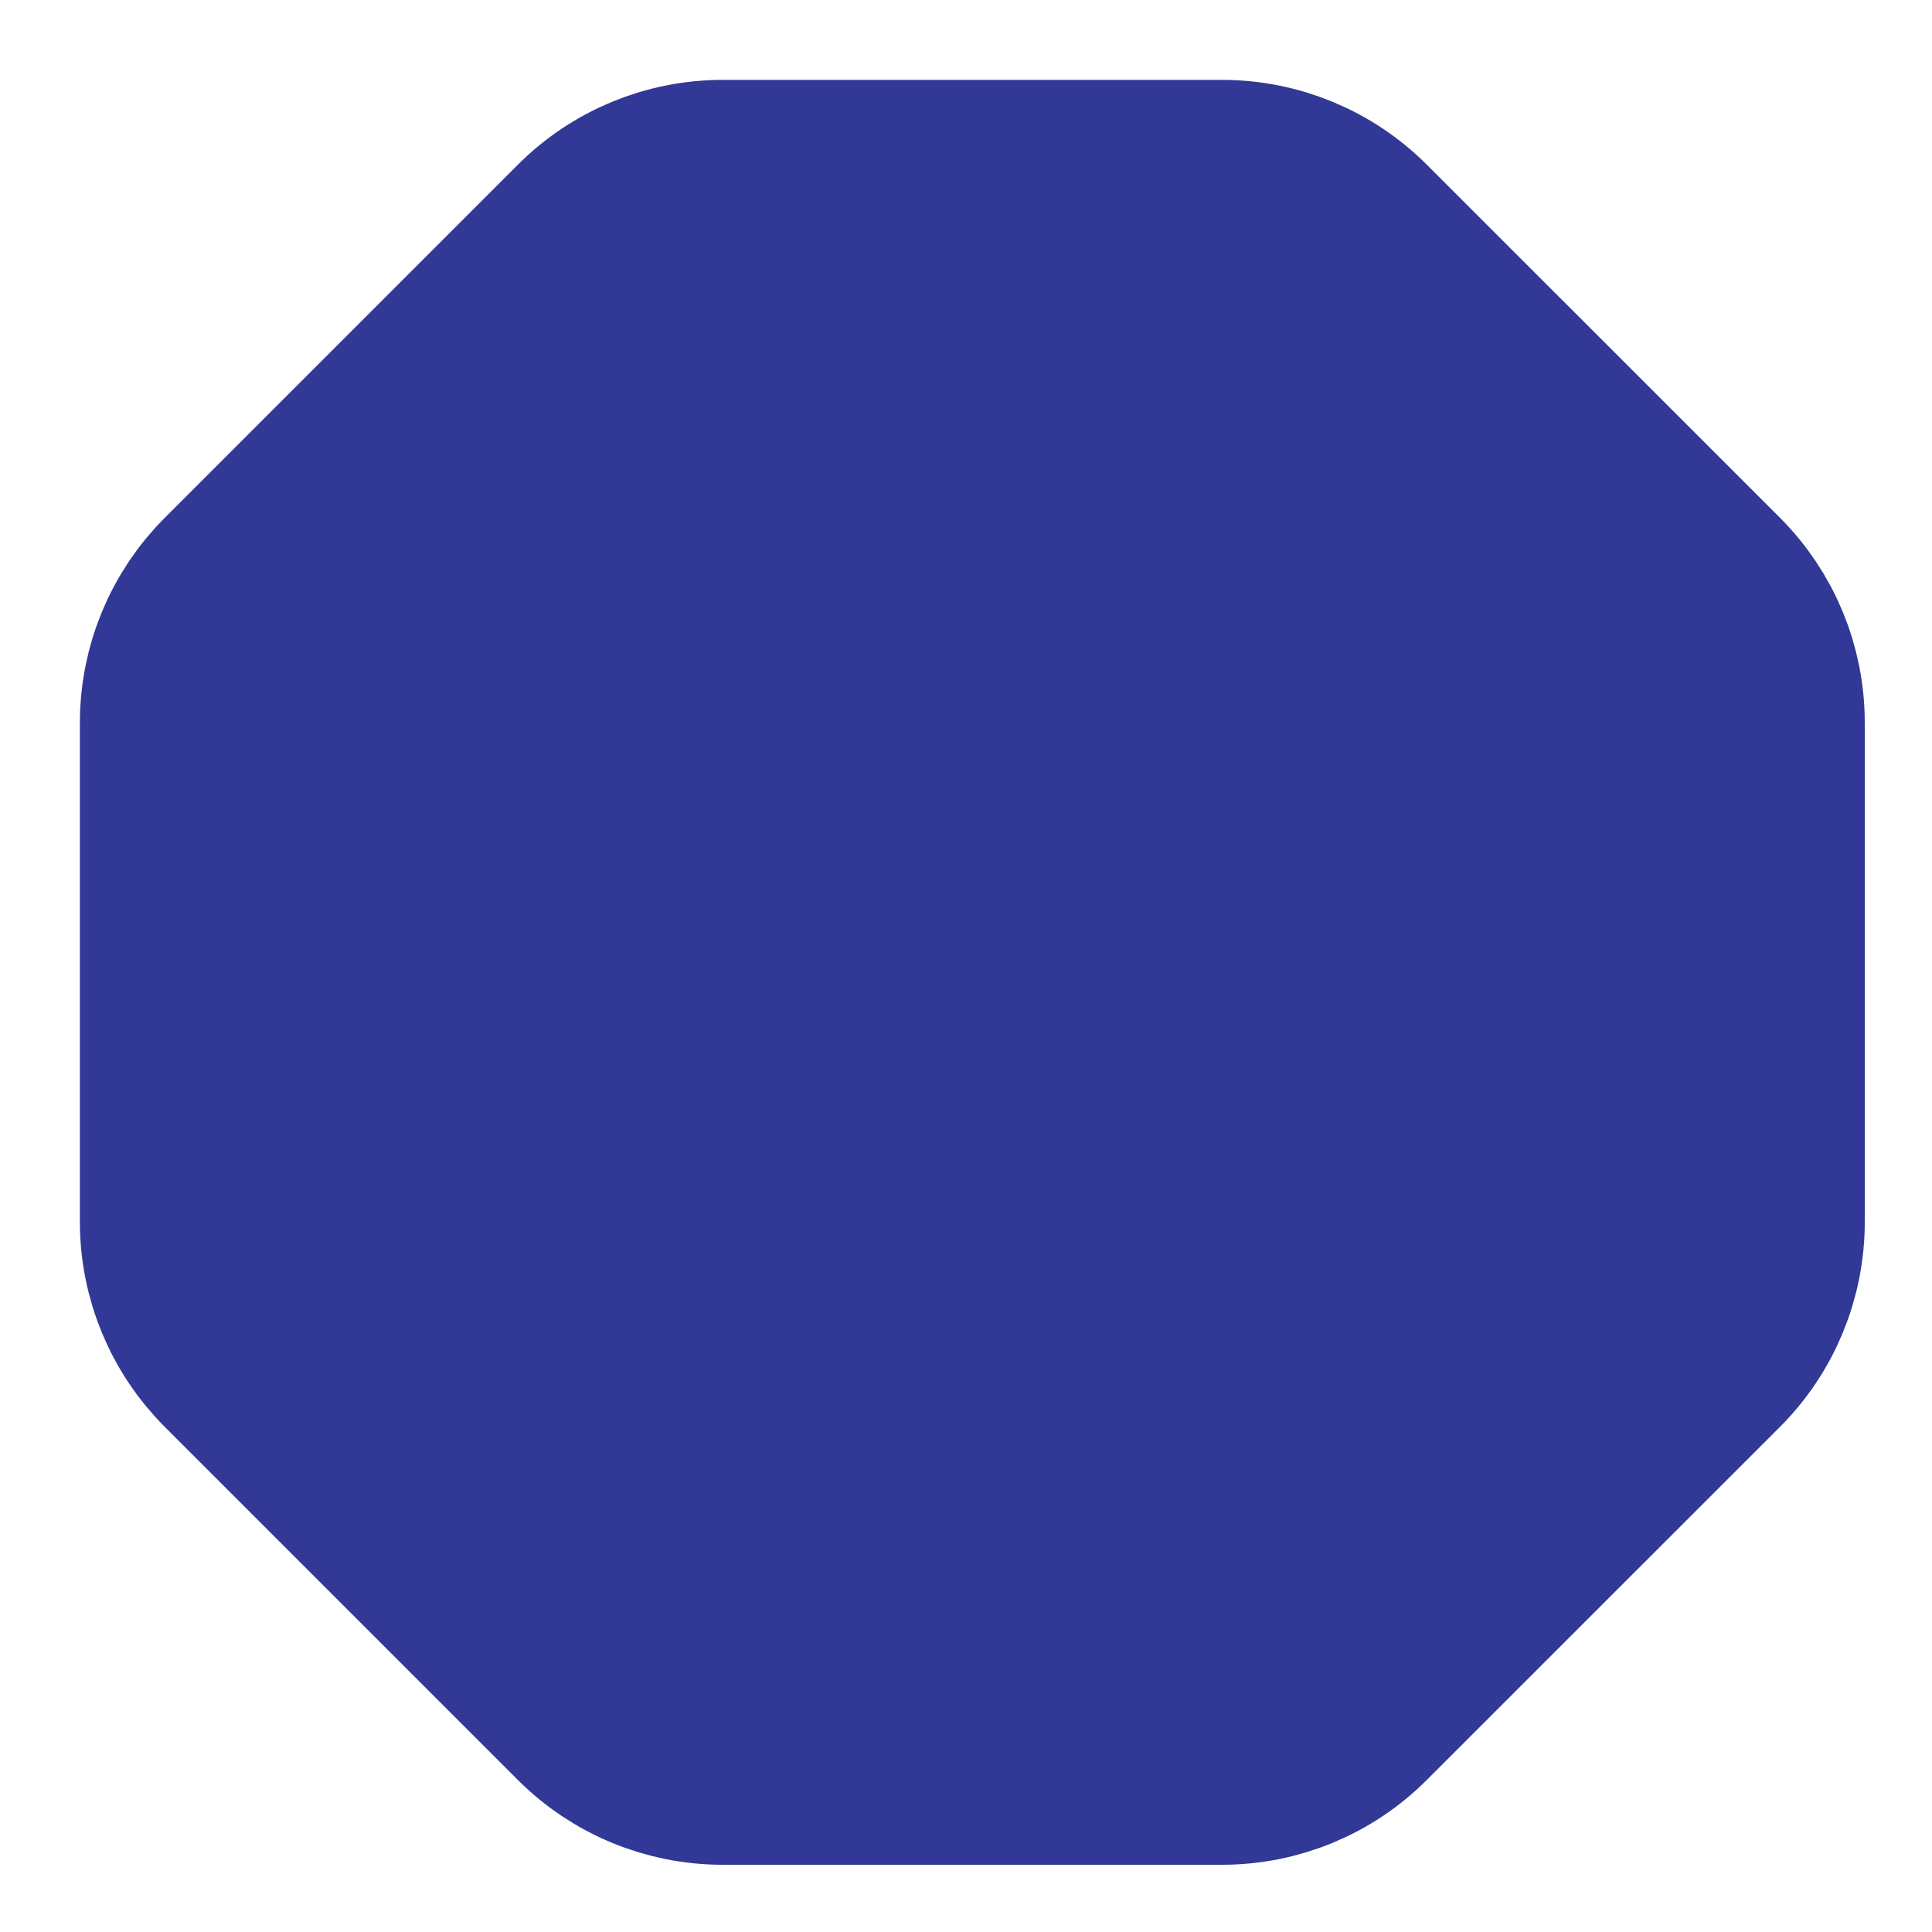 <svg width="20" height="20" viewBox="0 0 20 20" fill="none" xmlns="http://www.w3.org/2000/svg">
<path d="M7.481 1.827L12.65 1.827C13.18 1.827 13.689 2.037 14.064 2.413L17.719 6.067C18.094 6.442 18.304 6.951 18.304 7.481L18.304 12.65C18.304 13.18 18.094 13.689 17.719 14.064L14.064 17.718C13.689 18.094 13.18 18.304 12.65 18.304L7.481 18.304C6.951 18.304 6.442 18.094 6.067 17.718L2.413 14.064C2.038 13.689 1.827 13.18 1.827 12.65L1.827 7.481C1.827 6.951 2.038 6.442 2.413 6.067L6.067 2.413C6.442 2.037 6.951 1.827 7.481 1.827Z" fill="#313896" stroke="#313896" stroke-width="2"/>
</svg>
